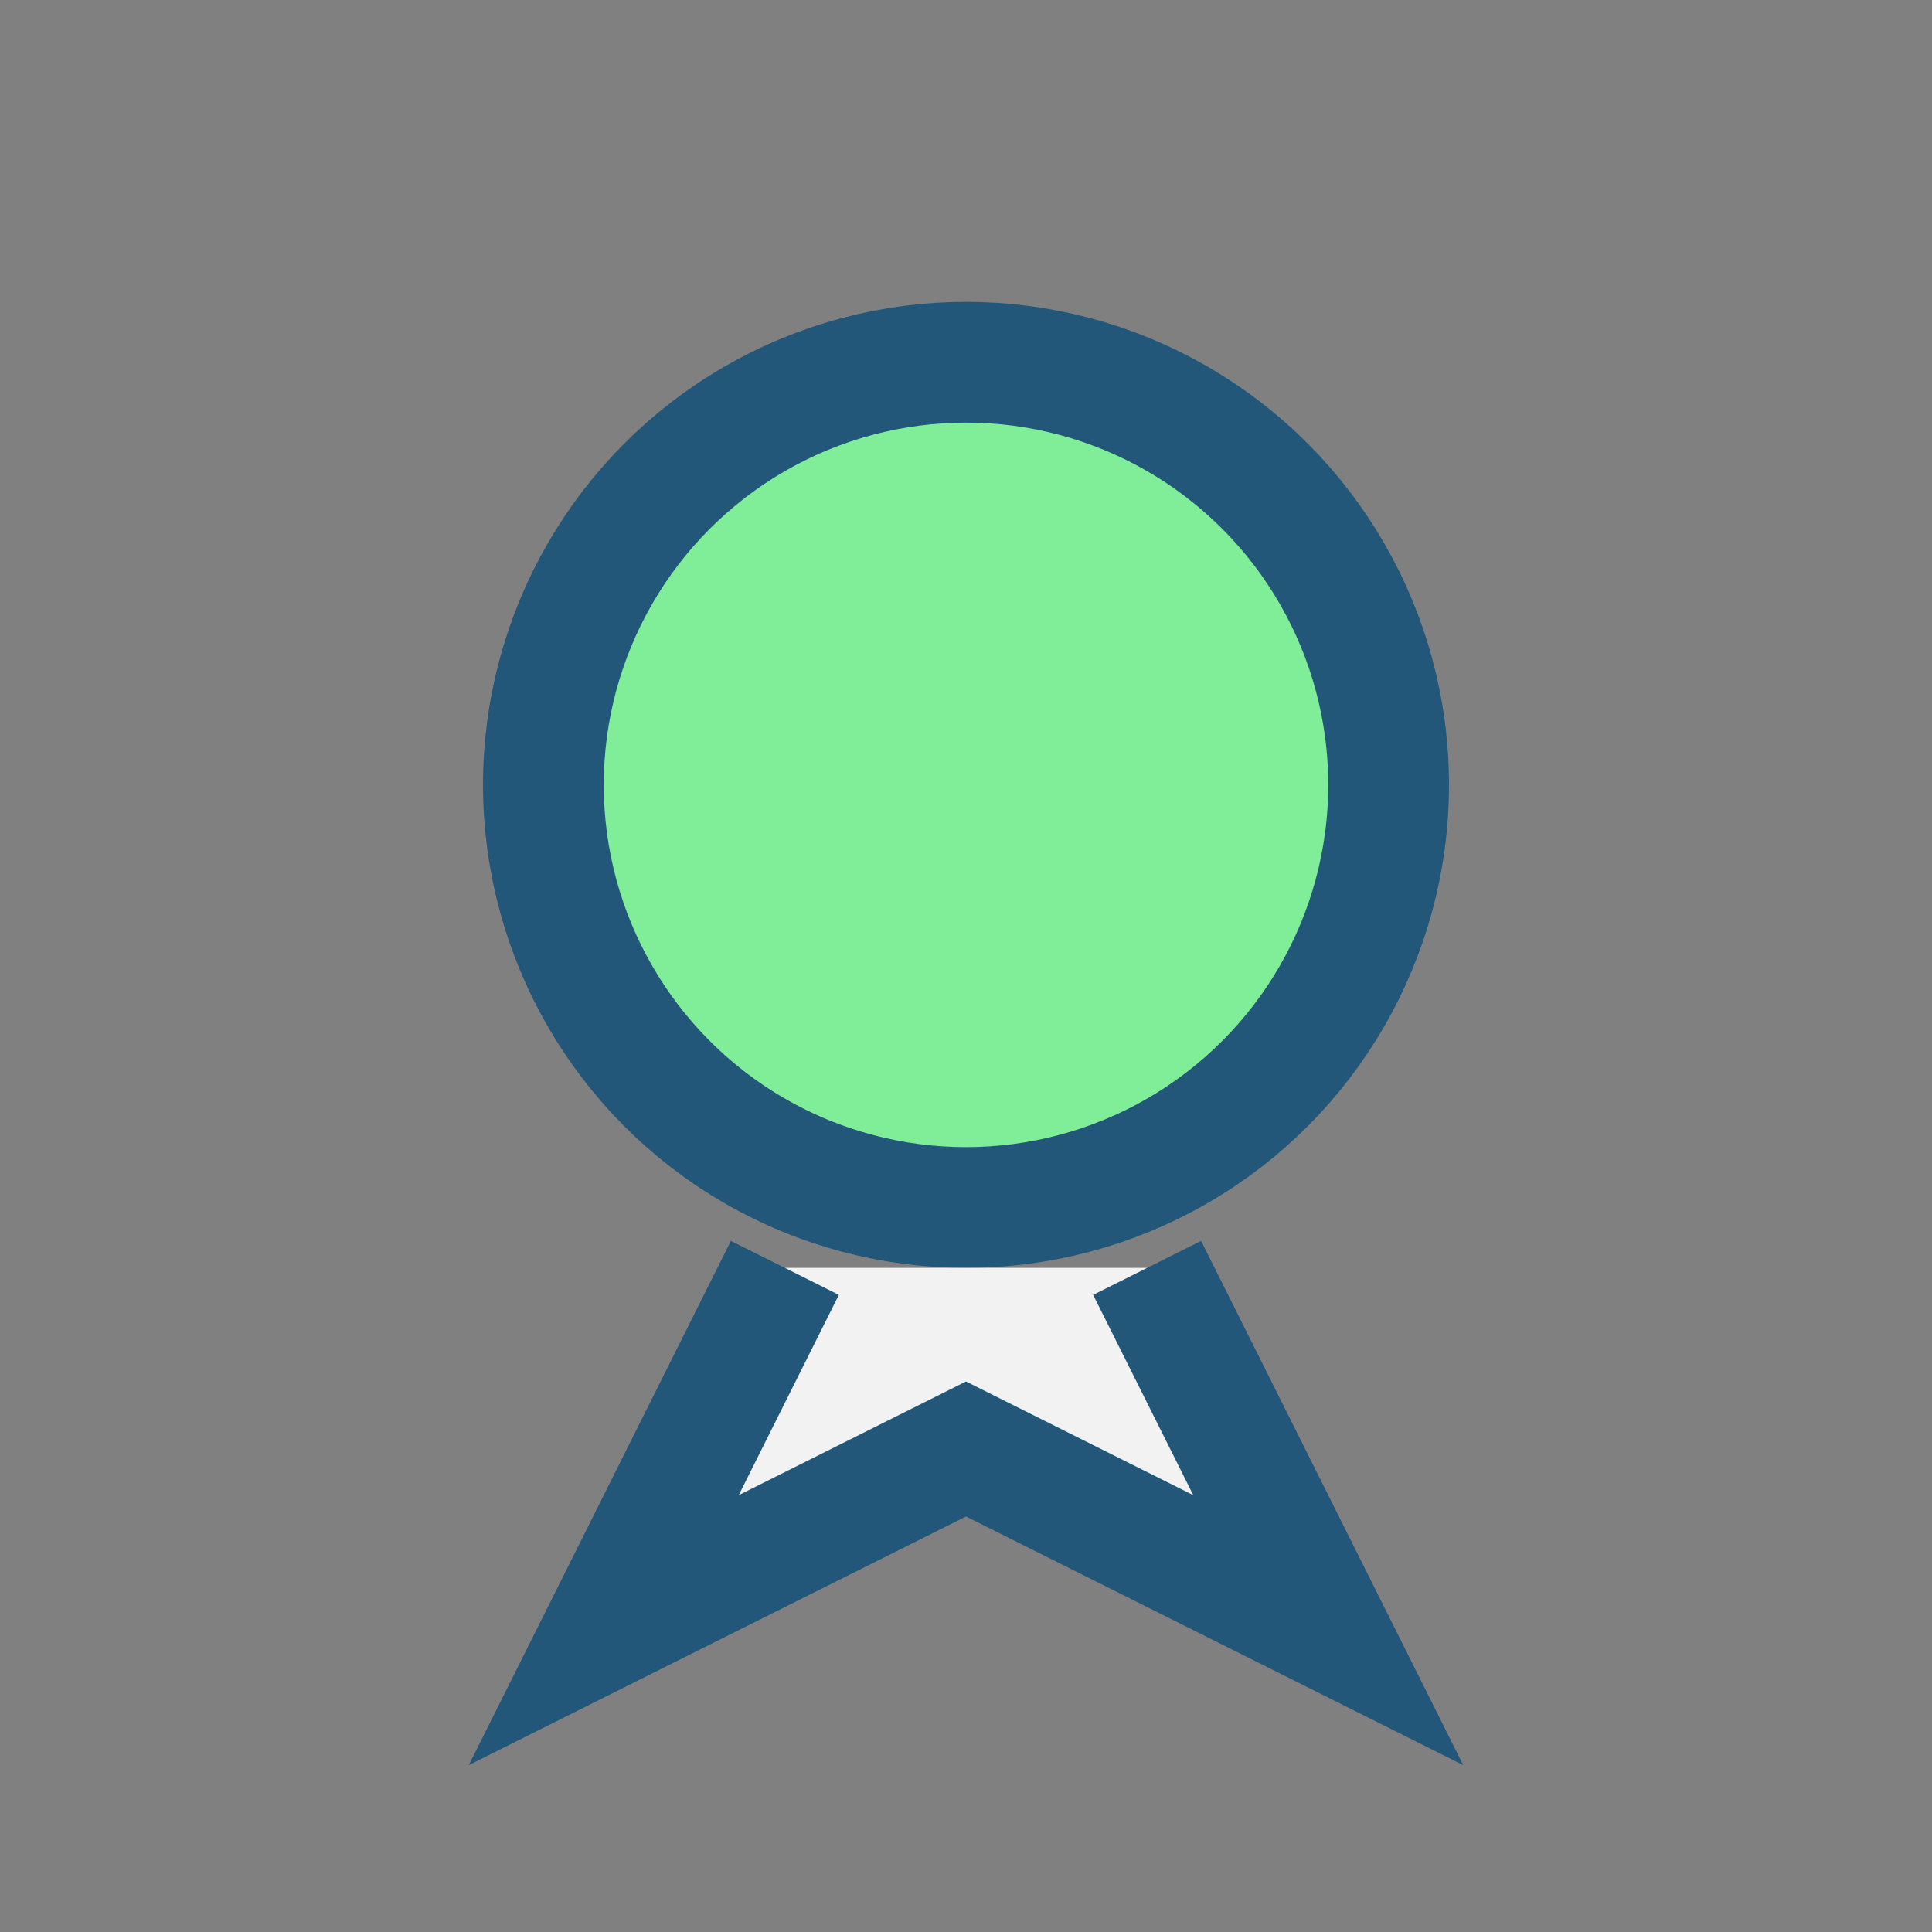 <?xml version="1.0" encoding="UTF-8"?>
<svg xmlns="http://www.w3.org/2000/svg" width="32" height="32" viewBox="0 0 32 32"><rect x="0" y="0" width="32" height="32" fill="#808080" stroke="none"/><circle cx="16" cy="13" r="7" fill="#80ED99" stroke="#22577A" stroke-width="2"/><path d="M13 21l-3 6 6-3 6 3-3-6" fill="#F2F2F2" stroke="#22577A" stroke-width="2"/></svg>